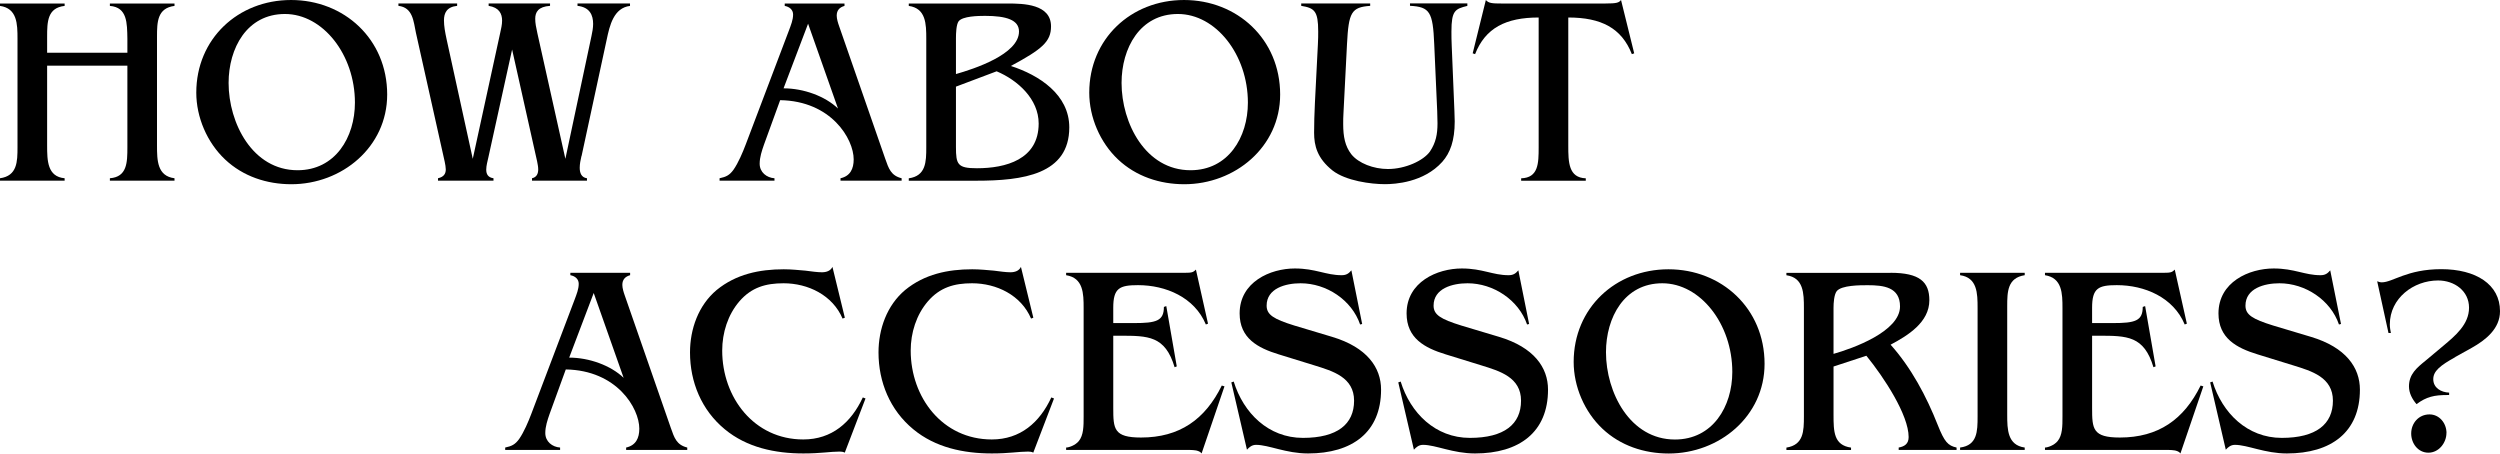 <?xml version="1.0" encoding="UTF-8"?><svg id="_レイヤー_2" xmlns="http://www.w3.org/2000/svg" viewBox="0 0 427.06 77.47"><defs><style>.cls-1{fill:#000;stroke-width:0px;}</style></defs><g id="txt"><path class="cls-1" d="M29.81,1.01c-2.94.37-2.99,2.76-2.99,5.29v18.54c0,2.58.05,5.24,2.99,5.61v.41h-11.04v-.41c2.94-.23,2.99-2.67,2.99-5.29v-13.94h-13.71v13.62c0,2.62.05,5.34,2.99,5.61v.41H0v-.41c2.94-.41,2.99-2.81,2.99-5.29V6.62c0-2.53-.05-5.2-2.99-5.61v-.41h11.04v.41c-2.94.32-2.99,2.71-2.99,5.29v2.71h13.71v-2.39c-.05-2.67,0-5.38-2.99-5.61v-.41h11.04v.41Z"/><path class="cls-1" d="M49.77,31.47c-4.19,0-8.24-1.33-11.32-4.23-3.08-2.9-4.92-7.22-4.92-11.41,0-9.2,7.13-15.83,16.19-15.83s16.42,6.67,16.42,16.15c0,8.97-7.73,15.32-16.38,15.32ZM39.05,14.17c0,6.86,4.09,14.91,11.78,14.91,6.44,0,9.8-5.61,9.8-11.55,0-8.19-5.47-15.14-11.96-15.14s-9.62,5.84-9.62,11.78Z"/><path class="cls-1" d="M107.64,1.01c-2.81.32-3.5,3.36-4,5.75l-4.28,19.83s-.05.09-.05.14c-.14.6-.28,1.29-.28,1.93,0,.87.28,1.66,1.24,1.79v.41h-9.39v-.41c.83-.18,1.06-.83,1.06-1.52,0-.41-.09-.87-.18-1.33l-4.28-19.14-4.05,18.4c-.14.64-.37,1.43-.37,2.12,0,.74.28,1.33,1.24,1.47v.41h-9.48v-.41c1.01-.23,1.33-.78,1.33-1.52,0-.37-.09-.83-.18-1.29l-4.92-22.04c-.41-1.93-.51-4.32-2.99-4.6v-.41h10.03v.41c-1.79.18-2.25,1.24-2.25,2.48,0,.97.18,1.98.46,3.27l4.46,20.38,4.69-21.53c.14-.64.32-1.38.32-2.07,0-1.2-.51-2.25-2.3-2.53v-.41h10.49v.41c-2.02.14-2.53,1.06-2.53,2.21,0,.74.14,1.43.37,2.48l4.78,21.44,4.46-20.98c.14-.64.28-1.38.28-2.07,0-1.47-.55-2.85-2.67-3.08v-.41h8.97v.41Z"/><path class="cls-1" d="M144.26,1.01c-.83.23-1.33.74-1.33,1.66,0,.55.23,1.29.41,1.79l7.87,22.63c.6,1.7.97,2.9,2.81,3.36v.41h-10.44v-.41c1.66-.37,2.25-1.61,2.25-3.22,0-3.5-3.82-9.98-12.56-10.12l-2.76,7.59c-.37,1.06-.74,2.16-.74,3.27,0,1.47,1.2,2.39,2.53,2.48v.41h-9.38v-.41c1.1-.23,1.7-.51,2.39-1.47.83-1.2,1.56-2.94,2.07-4.28l7.41-19.55c.32-.87.69-1.75.69-2.67,0-.83-.64-1.33-1.43-1.47v-.41h10.21v.41ZM133.86,15.09c3.4,0,7.08,1.33,9.29,3.45l-5.11-14.49-4.19,11.04Z"/><path class="cls-1" d="M172.13.6c2.71,0,7.41.09,7.41,3.91,0,2.62-1.56,3.91-6.86,6.76,4.83,1.56,9.98,4.88,9.98,10.49,0,8.05-7.96,9.11-15.87,9.11h-11.55v-.41c2.94-.41,2.99-2.81,2.99-5.29V6.62c0-2.53-.05-5.2-2.99-5.61v-.41h16.88ZM163.3,12.65c3.04-.87,10.77-3.36,10.77-7.27,0-1.98-2.16-2.67-5.8-2.67-1.2,0-3.82.05-4.51.92-.41.55-.46,2.07-.46,2.9v6.12ZM163.3,14.81v10.3c0,2.99.28,3.63,3.59,3.63,4.88,0,10.54-1.47,10.54-7.64,0-4.19-3.59-7.41-7.18-8.92l-6.95,2.62Z"/><path class="cls-1" d="M202.31,31.47c-4.19,0-8.24-1.33-11.32-4.23-3.08-2.9-4.92-7.22-4.92-11.41,0-9.2,7.13-15.83,16.19-15.83s16.42,6.67,16.42,16.15c0,8.97-7.73,15.32-16.38,15.32ZM191.59,14.17c0,6.86,4.09,14.91,11.78,14.91,6.44,0,9.8-5.61,9.8-11.55,0-8.19-5.47-15.14-11.96-15.14s-9.62,5.84-9.62,11.78Z"/><path class="cls-1" d="M250.65,1.01c-2.07.51-2.71.78-2.71,4.37,0,.6,0,1.66.05,2.48l.46,11.13c0,.37.05,1.38.05,1.75,0,3.31-.78,5.38-2.12,6.9-3.17,3.54-8.1,3.82-9.8,3.82-2.35,0-6.67-.55-8.97-2.35-2.58-2.07-3.13-4.19-3.13-6.44,0-1.66.05-3.08.14-5.11l.51-10.03c.05-.83.05-1.56.05-2.16,0-3.5-.64-4-2.9-4.37v-.41h11.78v.41c-3.22.23-3.68,1.1-3.96,6.53l-.6,11.73c-.05.69-.05,1.33-.05,1.93,0,2.16.32,3.77,1.38,5.15,1.24,1.56,3.82,2.53,6.26,2.53,2.99,0,6.07-1.43,7.18-2.99,1.01-1.52,1.29-2.94,1.29-4.83,0-.41-.05-1.66-.05-2.07l-.51-11.46c-.23-5.47-.74-6.35-4.14-6.53v-.41h9.8v.41Z"/><path class="cls-1" d="M279.17,9.11l-.41.14c-1.75-4.46-5.24-6.26-10.86-6.26v21.9c0,2.81.05,5.47,2.99,5.57v.41h-11.04v-.41c2.94-.09,2.99-2.53,2.99-5.29V2.99c-5.61,0-9.11,1.79-10.86,6.26l-.41-.14,2.25-9.11c.46.55,1.06.6,2.71.6h17.67c1.98,0,2.35-.14,2.71-.6l2.25,9.11Z"/><path class="cls-1" d="M107.64,47.01c-.83.23-1.33.74-1.33,1.66,0,.55.23,1.29.41,1.79l7.87,22.63c.6,1.7.97,2.9,2.81,3.36v.41h-10.44v-.41c1.66-.37,2.25-1.61,2.25-3.22,0-3.5-3.82-9.98-12.56-10.12l-2.76,7.59c-.37,1.06-.74,2.16-.74,3.27,0,1.47,1.2,2.39,2.53,2.48v.41h-9.38v-.41c1.1-.23,1.7-.51,2.39-1.47.83-1.2,1.56-2.94,2.07-4.28l7.41-19.55c.32-.87.69-1.75.69-2.67,0-.83-.64-1.33-1.43-1.47v-.41h10.21v.41ZM97.24,61.09c3.4,0,7.08,1.33,9.29,3.45l-5.11-14.49-4.19,11.04Z"/><path class="cls-1" d="M144.3,54.28l-.37.14c-1.7-4-5.89-6.03-10.08-6.03-3.04,0-5.47.69-7.54,3.08-1.98,2.3-2.94,5.38-2.94,8.42,0,8,5.43,15.18,13.85,15.18,4.88,0,8.19-2.9,10.17-7.18l.46.18-3.54,9.25c-.28-.14-.55-.18-.87-.18-1.61,0-3.22.32-6.21.32-4.83,0-9.66-1.01-13.43-4.14-3.96-3.27-5.93-8.05-5.93-13.11,0-4,1.43-8.05,4.55-10.67,3.31-2.71,7.31-3.54,11.46-3.54,1.33,0,2.58.14,3.68.23,1.1.14,2.07.28,2.85.28.74,0,1.47-.23,1.79-.92l2.12,8.69Z"/><path class="cls-1" d="M176.5,54.28l-.37.14c-1.7-4-5.89-6.03-10.08-6.03-3.04,0-5.47.69-7.54,3.08-1.98,2.3-2.94,5.38-2.94,8.42,0,8,5.43,15.18,13.85,15.18,4.88,0,8.19-2.9,10.17-7.18l.46.18-3.54,9.25c-.28-.14-.55-.18-.87-.18-1.61,0-3.22.32-6.21.32-4.83,0-9.66-1.01-13.43-4.14-3.96-3.27-5.93-8.05-5.93-13.11,0-4,1.43-8.05,4.55-10.67,3.31-2.71,7.31-3.54,11.46-3.54,1.33,0,2.58.14,3.68.23,1.1.14,2.07.28,2.85.28.74,0,1.47-.23,1.79-.92l2.12,8.69Z"/><path class="cls-1" d="M206.36,55.29l-.37.14c-1.93-4.65-6.86-6.72-11.59-6.72-3.17,0-4.23.51-4.23,3.86v2.62h3.54c3.82,0,5.11-.37,5.11-2.76l.41-.14,1.79,10.3-.37.14c-1.61-5.38-4.51-5.38-9.38-5.38h-1.1v12.33c0,3.59.09,5.06,4.74,5.06,6.58,0,10.95-3.08,13.8-8.88l.46.14-3.91,11.46c-.23-.32-.55-.41-.92-.51-.32-.05-.74-.09-1.1-.09h-21.12v-.41c.46,0,1.56-.37,2.16-1.1.83-1.01.83-2.58.83-4.19v-18.54c0-2.48-.05-5.15-2.99-5.61v-.41h19.69c1.75,0,1.93,0,2.48-.55l2.07,9.25Z"/><path class="cls-1" d="M232.71,55.34l-.37.09c-1.43-4.19-5.75-7.04-10.17-7.04-2.58,0-5.8.87-5.8,3.82,0,1.56,1.2,2.3,4.74,3.4l6.44,1.93c5.98,1.79,8.37,5.25,8.37,9.02,0,7.27-4.92,10.9-12.47,10.9-3.77,0-6.72-1.47-8.88-1.47-.69,0-1.15.37-1.56.83l-2.67-11.5.41-.14c1.66,5.38,5.93,9.62,11.82,9.62s8.74-2.35,8.74-6.35-3.63-5.06-6.76-6.03l-6.12-1.89c-3.59-1.1-6.67-2.76-6.67-6.99,0-5.38,5.24-7.68,9.43-7.68,3.54,0,5.29,1.15,8,1.15.78,0,1.2-.28,1.66-.83l1.84,9.16Z"/><path class="cls-1" d="M261.23,55.34l-.37.09c-1.43-4.19-5.75-7.04-10.17-7.04-2.58,0-5.8.87-5.8,3.82,0,1.56,1.2,2.3,4.74,3.4l6.44,1.93c5.98,1.79,8.37,5.25,8.37,9.02,0,7.27-4.92,10.9-12.47,10.9-3.77,0-6.72-1.47-8.88-1.47-.69,0-1.15.37-1.56.83l-2.67-11.5.41-.14c1.66,5.38,5.93,9.62,11.82,9.62s8.74-2.35,8.74-6.35-3.63-5.06-6.76-6.03l-6.12-1.89c-3.59-1.1-6.67-2.76-6.67-6.99,0-5.38,5.24-7.68,9.43-7.68,3.54,0,5.29,1.15,8,1.15.78,0,1.2-.28,1.66-.83l1.84,9.16Z"/><path class="cls-1" d="M285.06,77.47c-4.19,0-8.24-1.33-11.32-4.23-3.08-2.9-4.92-7.22-4.92-11.41,0-9.2,7.13-15.83,16.19-15.83s16.42,6.67,16.42,16.15c0,8.97-7.73,15.32-16.38,15.32ZM274.34,60.17c0,6.86,4.09,14.91,11.78,14.91,6.44,0,9.8-5.61,9.8-11.55,0-8.19-5.47-15.14-11.96-15.14s-9.62,5.84-9.62,11.78Z"/><path class="cls-1" d="M322.96,46.6c4.97,0,6.62,1.56,6.62,4.69,0,3.77-3.68,6.03-6.62,7.59,3.54,3.96,6.12,8.83,8.05,13.71,1.15,2.9,1.75,3.54,3.22,3.86v.41h-9.89v-.41c1.01-.18,1.7-.64,1.7-1.79,0-3.77-4.19-10.17-7.22-13.89l-5.61,1.84v8.24c0,2.9.05,5.2,2.99,5.61v.41h-11.04v-.41c2.94-.46,2.99-2.81,2.99-5.34v-18.49c0-2.53-.05-5.2-2.99-5.61v-.41h17.8ZM313.21,60.45c3.27-.92,11.36-3.82,11.36-8.1,0-3.31-2.81-3.63-5.52-3.63-1.33,0-4.46,0-5.29,1.01-.46.6-.55,2.02-.55,2.85v7.87Z"/><path class="cls-1" d="M345.87,47.01c-2.94.46-2.99,2.81-2.99,5.34v18.49c0,2.53.05,5.2,2.99,5.61v.41h-11.04v-.41c2.94-.37,2.99-2.76,2.99-5.29v-18.54c0-2.53-.05-5.2-2.99-5.61v-.41h11.04v.41Z"/><path class="cls-1" d="M373.57,55.29l-.37.14c-1.93-4.65-6.86-6.72-11.59-6.72-3.17,0-4.23.51-4.23,3.86v2.62h3.54c3.82,0,5.11-.37,5.11-2.76l.41-.14,1.79,10.3-.37.14c-1.61-5.38-4.51-5.38-9.38-5.38h-1.1v12.33c0,3.59.09,5.06,4.74,5.06,6.58,0,10.95-3.08,13.8-8.88l.46.14-3.91,11.46c-.23-.32-.55-.41-.92-.51-.32-.05-.74-.09-1.1-.09h-21.12v-.41c.46,0,1.56-.37,2.16-1.1.83-1.01.83-2.58.83-4.19v-18.54c0-2.48-.05-5.15-2.99-5.61v-.41h19.69c1.75,0,1.93,0,2.48-.55l2.07,9.25Z"/><path class="cls-1" d="M399.92,55.34l-.37.09c-1.43-4.19-5.75-7.04-10.17-7.04-2.58,0-5.8.87-5.8,3.82,0,1.56,1.2,2.3,4.74,3.4l6.44,1.93c5.98,1.79,8.37,5.25,8.37,9.02,0,7.27-4.92,10.9-12.47,10.9-3.77,0-6.72-1.47-8.88-1.47-.69,0-1.15.37-1.56.83l-2.67-11.5.41-.14c1.66,5.38,5.93,9.62,11.82,9.62s8.74-2.35,8.74-6.35-3.63-5.06-6.76-6.03l-6.12-1.89c-3.59-1.1-6.67-2.76-6.67-6.99,0-5.38,5.24-7.68,9.43-7.68,3.54,0,5.29,1.15,8,1.15.78,0,1.2-.28,1.66-.83l1.84,9.16Z"/><path class="cls-1" d="M419.43,61c-2.58,1.43-3.77,2.39-3.77,3.77,0,1.52,1.38,2.25,2.71,2.3v.41h-.37c-2.12,0-3.5.28-5.2,1.56-.74-.87-1.29-1.89-1.29-3.04,0-2.07,1.33-3.17,2.81-4.37l3.08-2.58c2.02-1.7,4.37-3.63,4.37-6.49s-2.48-4.65-5.29-4.65c-4.19,0-8.24,3.04-8.24,7.5,0,.51.09,1.01.18,1.47h-.41l-1.93-8.83c.23.09.51.18.78.18,1.89,0,4.28-2.25,10.17-2.25s10.03,2.58,10.03,7.18c0,2.99-2.44,4.92-4.83,6.26l-2.81,1.56ZM417.91,73.97c0,1.66-1.29,3.36-3.08,3.36s-2.94-1.61-2.94-3.27c0-1.79,1.29-3.27,3.13-3.27,1.7,0,2.9,1.52,2.9,3.17Z"/></g></svg>